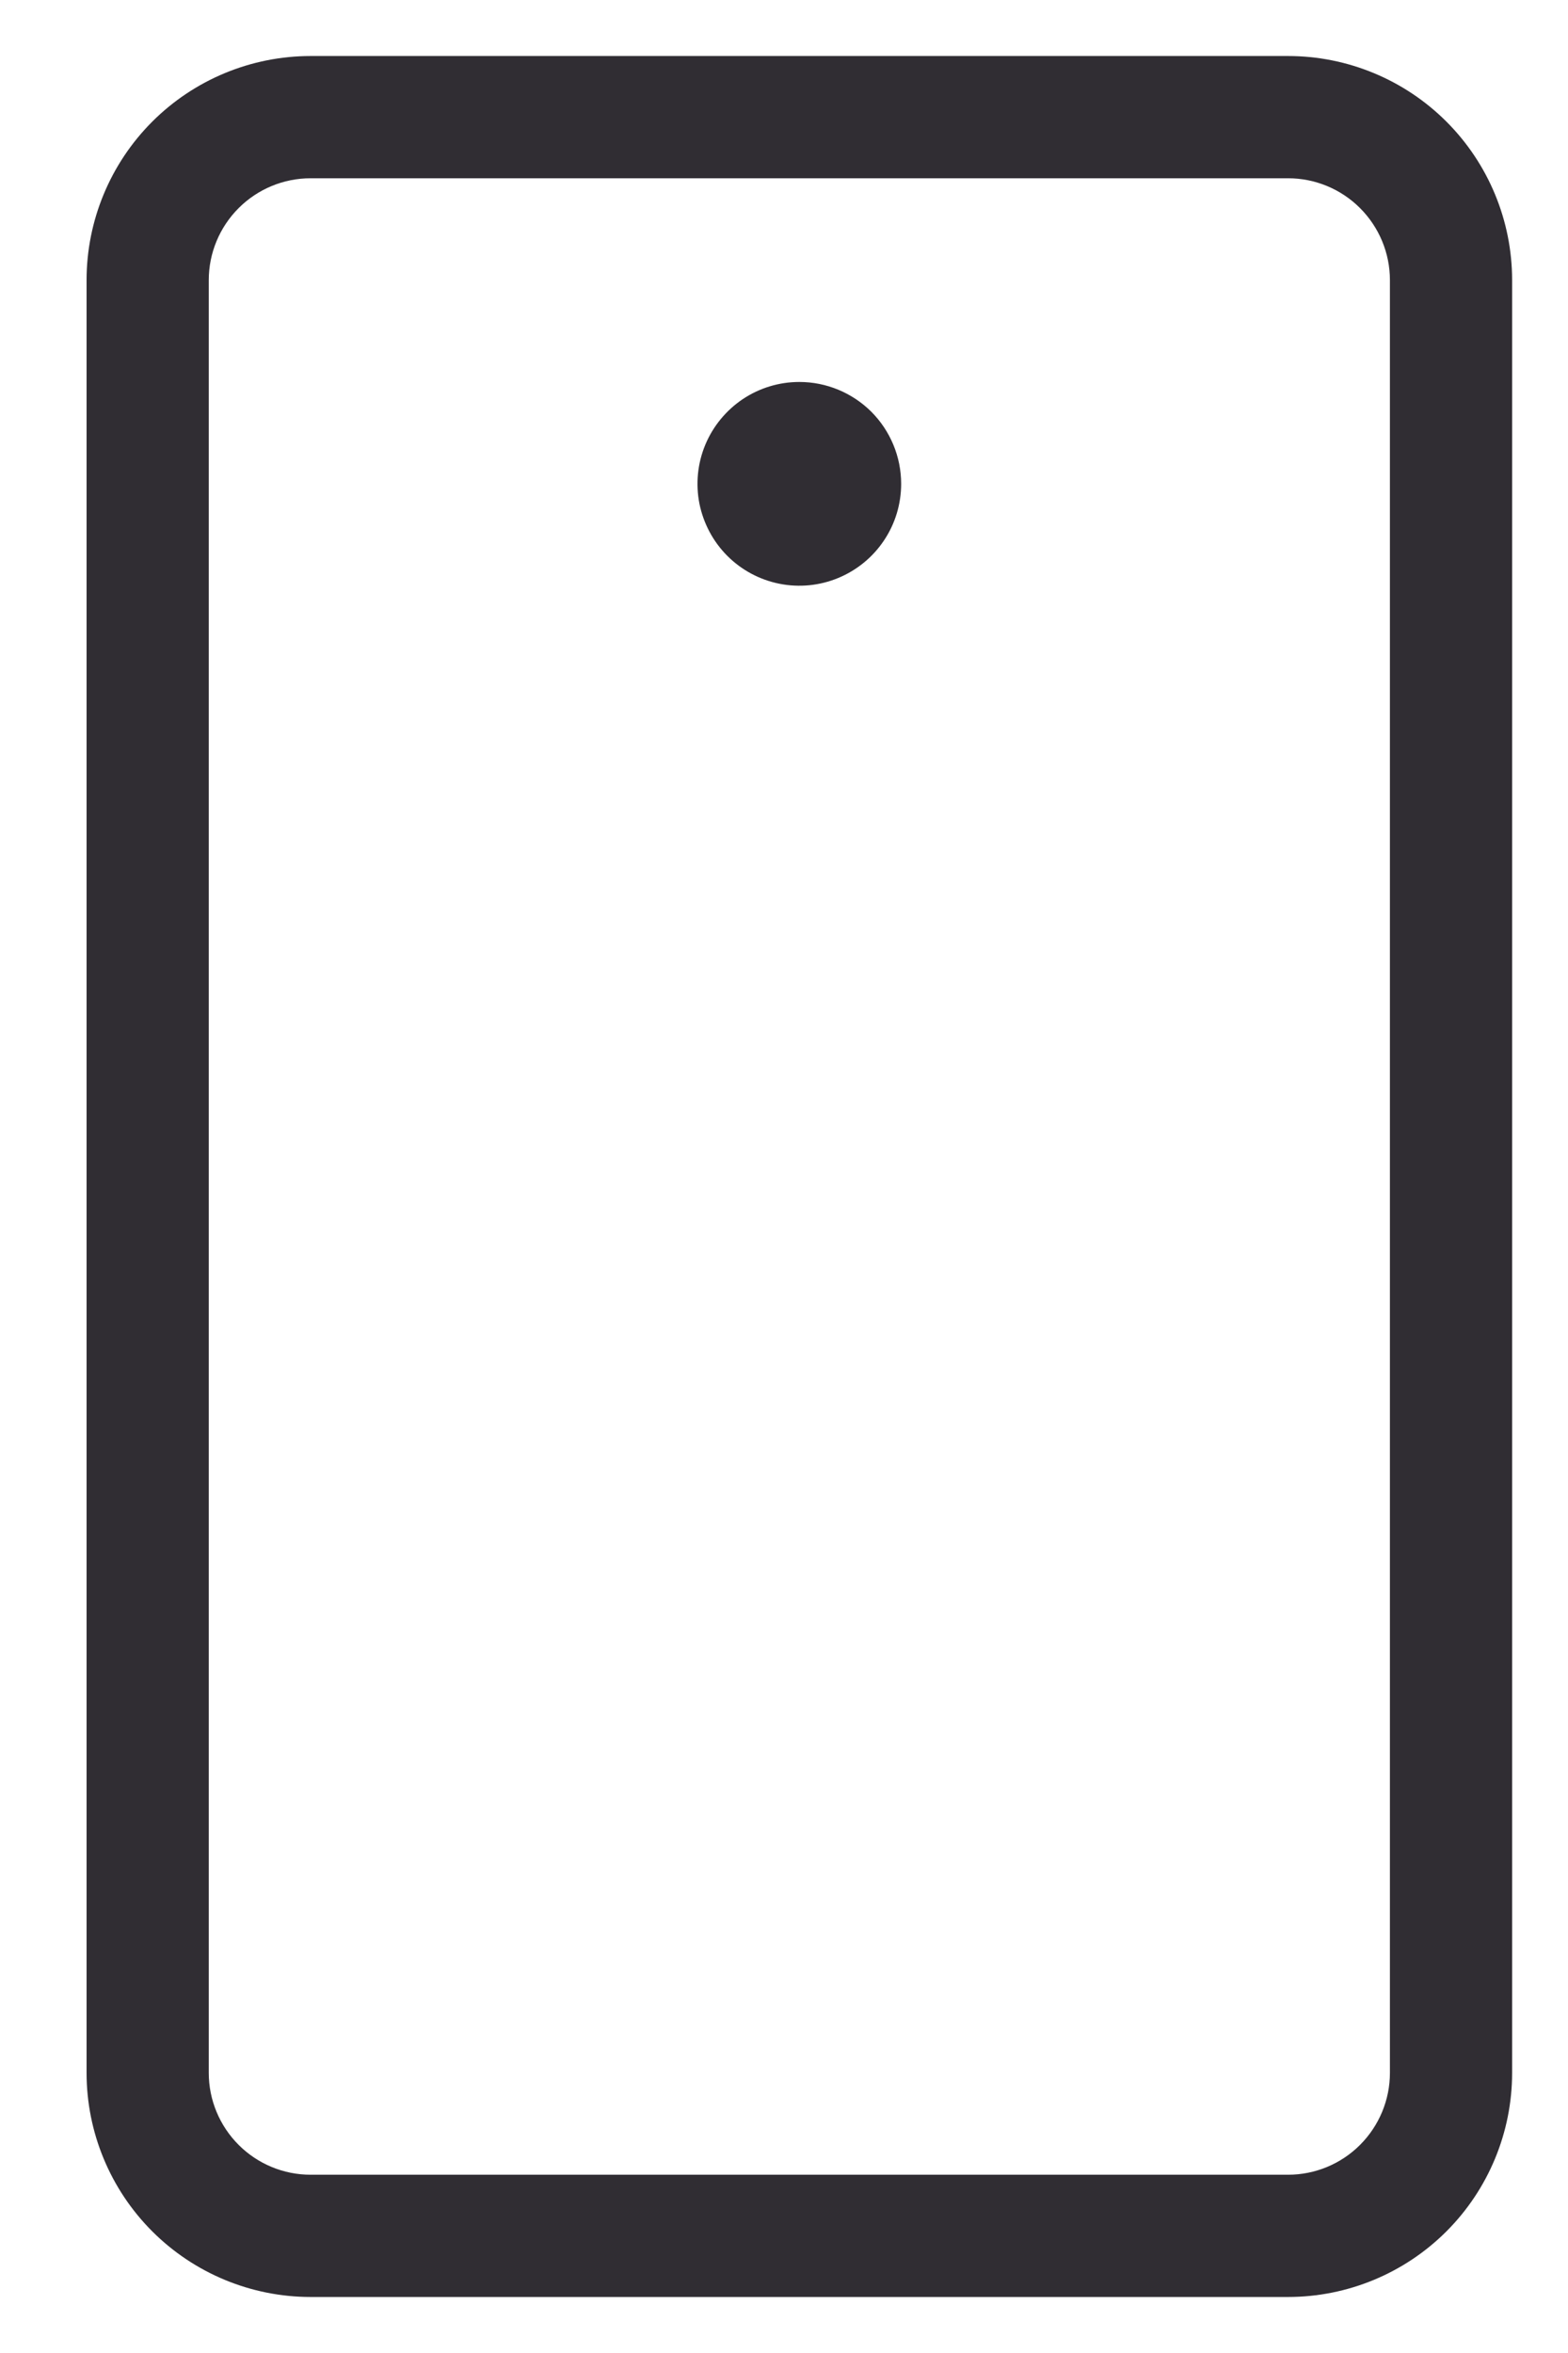 <svg width="14" height="21" viewBox="0 0 14 21" fill="none" xmlns="http://www.w3.org/2000/svg">
<path d="M11.501 0.5H2.773C2.243 0.5 1.734 0.711 1.359 1.086C0.984 1.461 0.773 1.97 0.773 2.5V18.5C0.773 19.03 0.984 19.539 1.359 19.914C1.734 20.289 2.243 20.5 2.773 20.5H11.501C12.031 20.5 12.54 20.289 12.915 19.914C13.29 19.539 13.501 19.03 13.501 18.5V2.5C13.501 1.97 13.29 1.461 12.915 1.086C12.54 0.711 12.031 0.5 11.501 0.5ZM12.41 18.5C12.41 18.741 12.314 18.972 12.143 19.143C11.973 19.313 11.742 19.409 11.501 19.409H2.773C2.532 19.409 2.301 19.313 2.131 19.143C1.96 18.972 1.864 18.741 1.864 18.5V2.5C1.864 2.259 1.96 2.028 2.131 1.857C2.301 1.687 2.532 1.591 2.773 1.591H11.501C11.742 1.591 11.973 1.687 12.143 1.857C12.314 2.028 12.41 2.259 12.41 2.5V18.5ZM8.046 4.318C8.046 4.498 7.993 4.674 7.893 4.823C7.793 4.973 7.651 5.089 7.485 5.158C7.319 5.227 7.136 5.245 6.96 5.21C6.783 5.175 6.621 5.088 6.494 4.961C6.367 4.834 6.281 4.672 6.245 4.496C6.21 4.319 6.228 4.136 6.297 3.97C6.366 3.804 6.483 3.662 6.632 3.562C6.782 3.462 6.957 3.409 7.137 3.409C7.378 3.409 7.609 3.505 7.78 3.675C7.95 3.846 8.046 4.077 8.046 4.318Z" fill="#302D33"/>
</svg>
